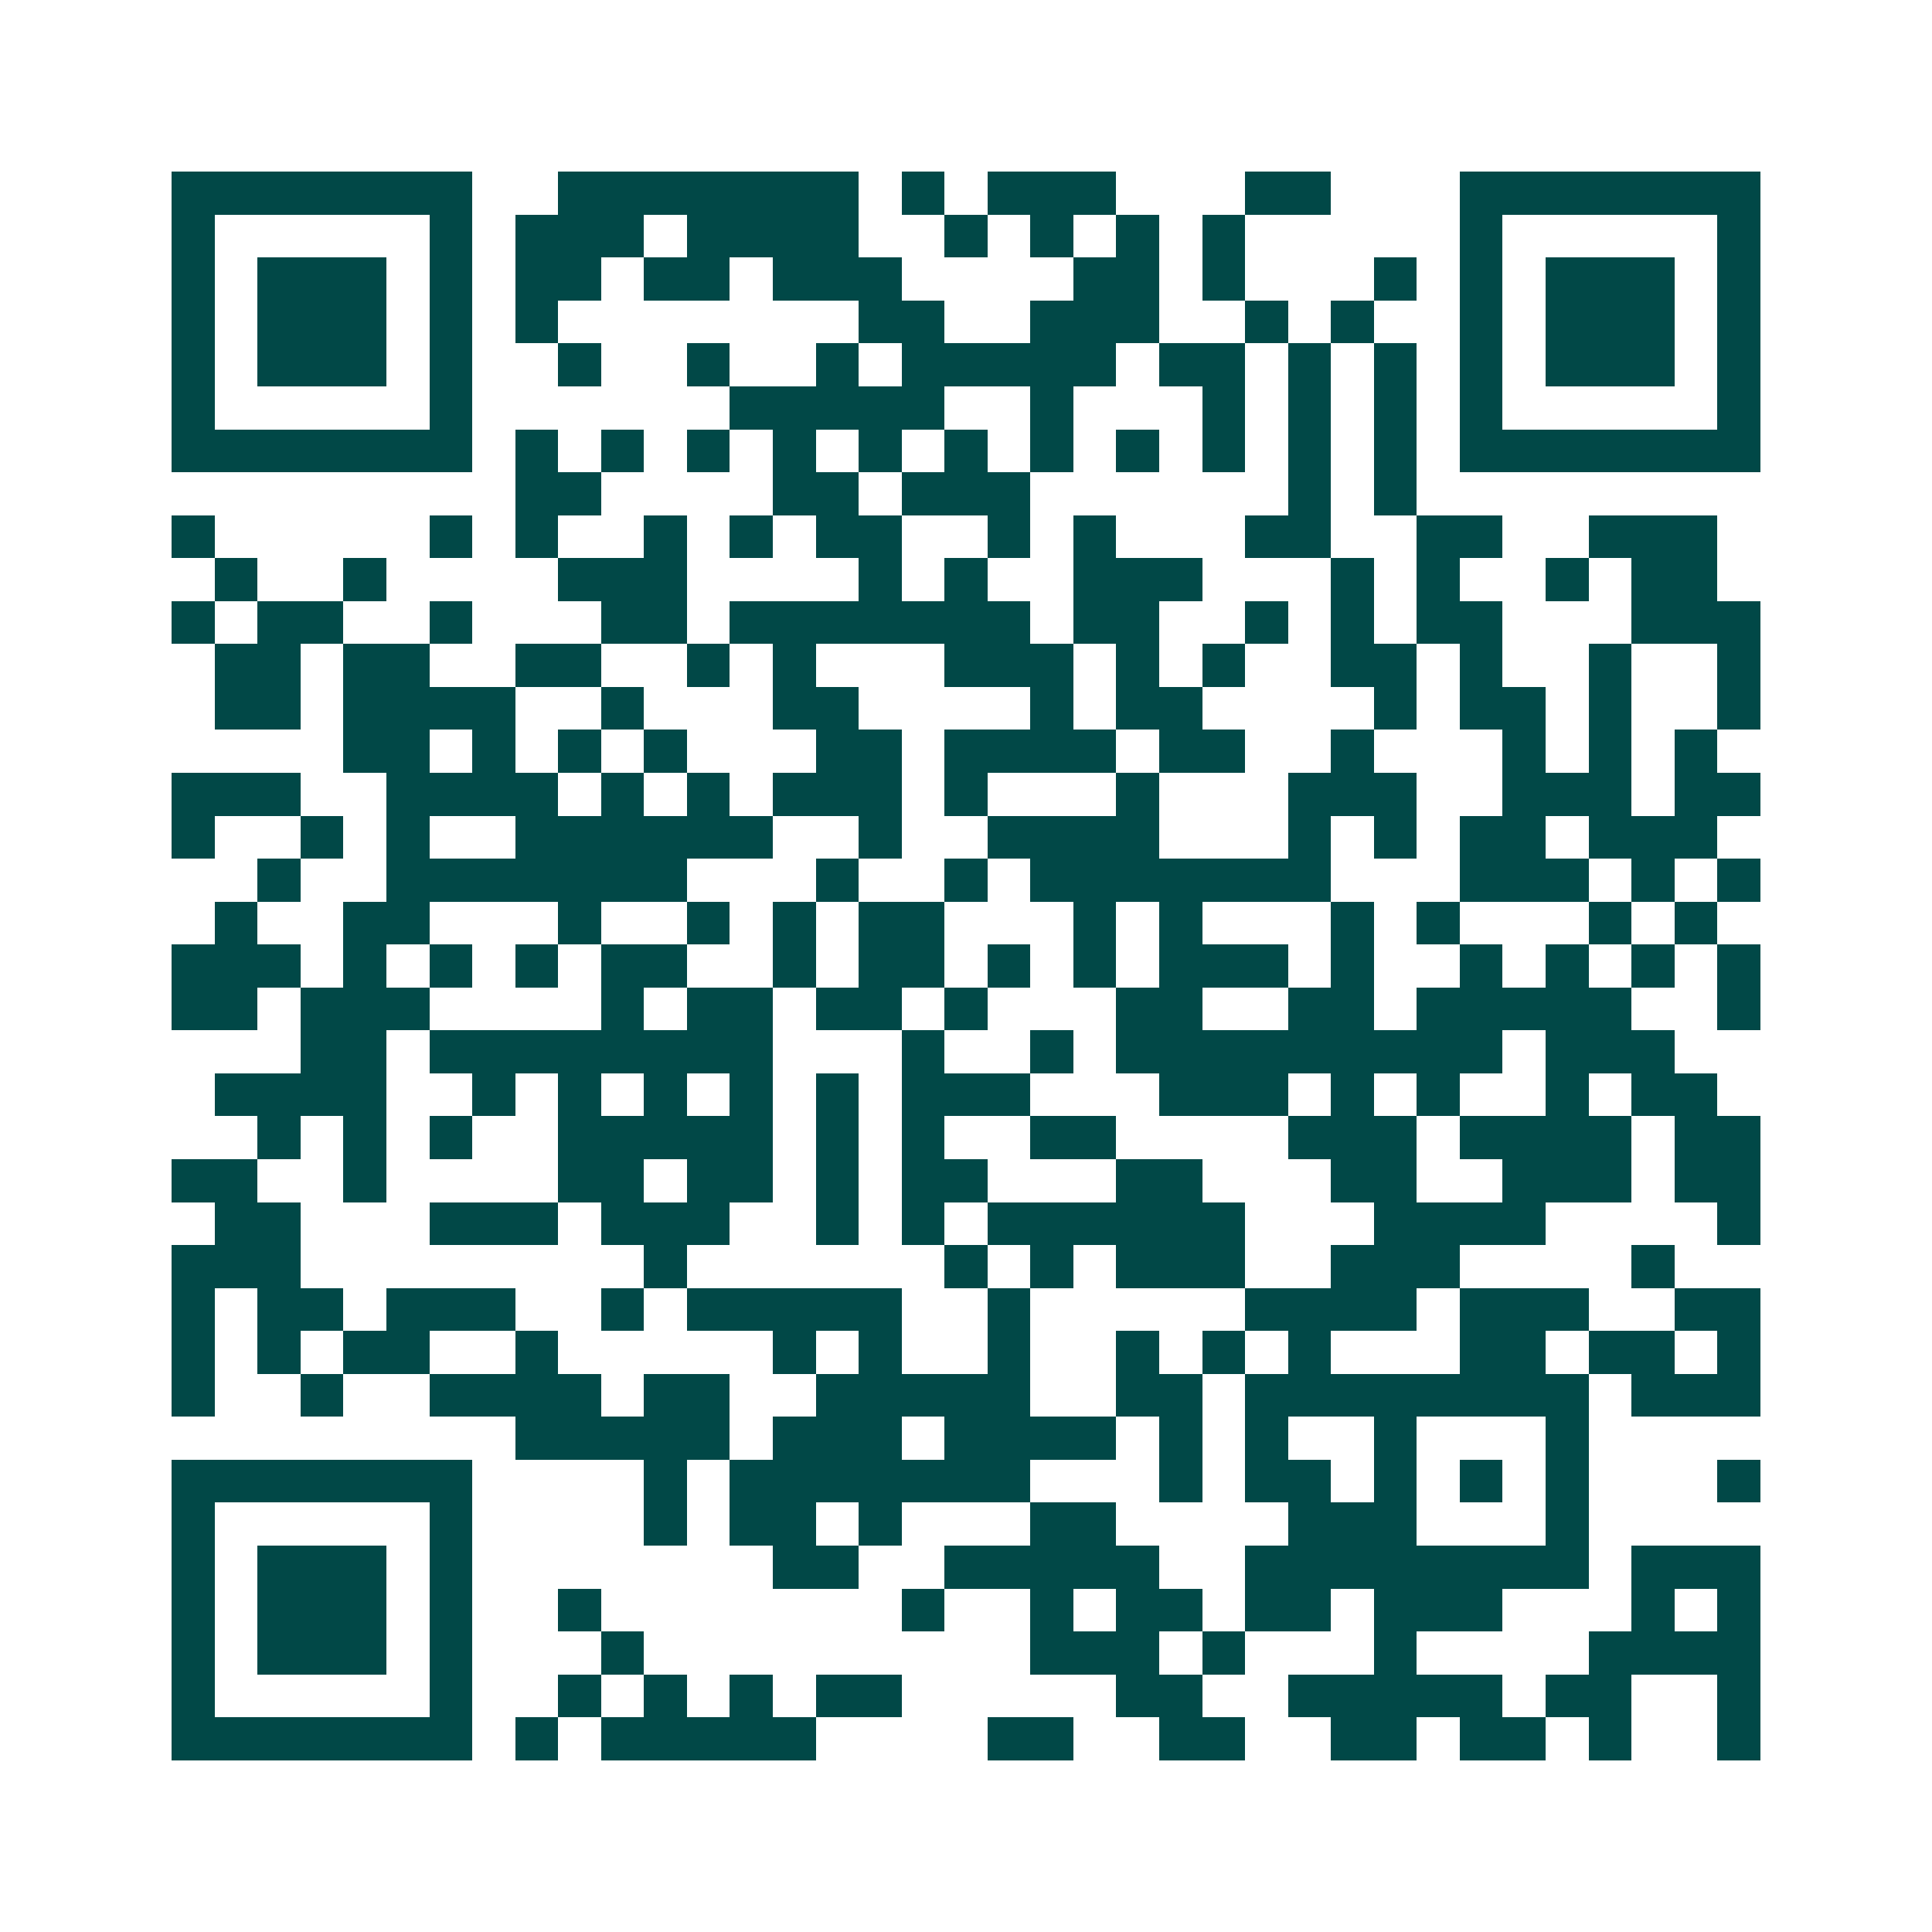 <svg xmlns="http://www.w3.org/2000/svg" width="200" height="200" viewBox="0 0 45 45" shape-rendering="crispEdges"><path fill="#ffffff" d="M0 0h45v45H0z"/><path stroke="#014847" d="M4 4.5h7m2 0h7m1 0h1m1 0h3m3 0h2m3 0h7M4 5.5h1m5 0h1m1 0h3m1 0h4m2 0h1m1 0h1m1 0h1m1 0h1m5 0h1m5 0h1M4 6.5h1m1 0h3m1 0h1m1 0h2m1 0h2m1 0h3m4 0h2m1 0h1m3 0h1m1 0h1m1 0h3m1 0h1M4 7.5h1m1 0h3m1 0h1m1 0h1m7 0h2m2 0h3m2 0h1m1 0h1m2 0h1m1 0h3m1 0h1M4 8.5h1m1 0h3m1 0h1m2 0h1m2 0h1m2 0h1m1 0h5m1 0h2m1 0h1m1 0h1m1 0h1m1 0h3m1 0h1M4 9.5h1m5 0h1m6 0h5m2 0h1m3 0h1m1 0h1m1 0h1m1 0h1m5 0h1M4 10.5h7m1 0h1m1 0h1m1 0h1m1 0h1m1 0h1m1 0h1m1 0h1m1 0h1m1 0h1m1 0h1m1 0h1m1 0h7M12 11.5h2m4 0h2m1 0h3m6 0h1m1 0h1M4 12.5h1m5 0h1m1 0h1m2 0h1m1 0h1m1 0h2m2 0h1m1 0h1m3 0h2m2 0h2m2 0h3M5 13.5h1m2 0h1m4 0h3m4 0h1m1 0h1m2 0h3m3 0h1m1 0h1m2 0h1m1 0h2M4 14.5h1m1 0h2m2 0h1m3 0h2m1 0h7m1 0h2m2 0h1m1 0h1m1 0h2m3 0h3M5 15.5h2m1 0h2m2 0h2m2 0h1m1 0h1m3 0h3m1 0h1m1 0h1m2 0h2m1 0h1m2 0h1m2 0h1M5 16.5h2m1 0h4m2 0h1m3 0h2m4 0h1m1 0h2m4 0h1m1 0h2m1 0h1m2 0h1M8 17.5h2m1 0h1m1 0h1m1 0h1m3 0h2m1 0h4m1 0h2m2 0h1m3 0h1m1 0h1m1 0h1M4 18.5h3m2 0h4m1 0h1m1 0h1m1 0h3m1 0h1m3 0h1m3 0h3m2 0h3m1 0h2M4 19.5h1m2 0h1m1 0h1m2 0h6m2 0h1m2 0h4m3 0h1m1 0h1m1 0h2m1 0h3M6 20.5h1m2 0h7m3 0h1m2 0h1m1 0h7m3 0h3m1 0h1m1 0h1M5 21.5h1m2 0h2m3 0h1m2 0h1m1 0h1m1 0h2m3 0h1m1 0h1m3 0h1m1 0h1m3 0h1m1 0h1M4 22.5h3m1 0h1m1 0h1m1 0h1m1 0h2m2 0h1m1 0h2m1 0h1m1 0h1m1 0h3m1 0h1m2 0h1m1 0h1m1 0h1m1 0h1M4 23.5h2m1 0h3m4 0h1m1 0h2m1 0h2m1 0h1m3 0h2m2 0h2m1 0h5m2 0h1M7 24.5h2m1 0h8m3 0h1m2 0h1m1 0h9m1 0h3M5 25.5h4m2 0h1m1 0h1m1 0h1m1 0h1m1 0h1m1 0h3m3 0h3m1 0h1m1 0h1m2 0h1m1 0h2M6 26.5h1m1 0h1m1 0h1m2 0h5m1 0h1m1 0h1m2 0h2m4 0h3m1 0h4m1 0h2M4 27.5h2m2 0h1m4 0h2m1 0h2m1 0h1m1 0h2m3 0h2m3 0h2m2 0h3m1 0h2M5 28.5h2m3 0h3m1 0h3m2 0h1m1 0h1m1 0h6m3 0h4m4 0h1M4 29.5h3m8 0h1m6 0h1m1 0h1m1 0h3m2 0h3m4 0h1M4 30.5h1m1 0h2m1 0h3m2 0h1m1 0h5m2 0h1m5 0h4m1 0h3m2 0h2M4 31.5h1m1 0h1m1 0h2m2 0h1m5 0h1m1 0h1m2 0h1m2 0h1m1 0h1m1 0h1m3 0h2m1 0h2m1 0h1M4 32.5h1m2 0h1m2 0h4m1 0h2m2 0h5m2 0h2m1 0h8m1 0h3M12 33.5h5m1 0h3m1 0h4m1 0h1m1 0h1m2 0h1m3 0h1M4 34.5h7m4 0h1m1 0h7m3 0h1m1 0h2m1 0h1m1 0h1m1 0h1m3 0h1M4 35.5h1m5 0h1m4 0h1m1 0h2m1 0h1m3 0h2m4 0h3m3 0h1M4 36.5h1m1 0h3m1 0h1m7 0h2m2 0h5m2 0h8m1 0h3M4 37.5h1m1 0h3m1 0h1m2 0h1m7 0h1m2 0h1m1 0h2m1 0h2m1 0h3m3 0h1m1 0h1M4 38.5h1m1 0h3m1 0h1m3 0h1m9 0h3m1 0h1m3 0h1m4 0h4M4 39.5h1m5 0h1m2 0h1m1 0h1m1 0h1m1 0h2m5 0h2m2 0h5m1 0h2m2 0h1M4 40.5h7m1 0h1m1 0h5m4 0h2m2 0h2m2 0h2m1 0h2m1 0h1m2 0h1"/></svg>

